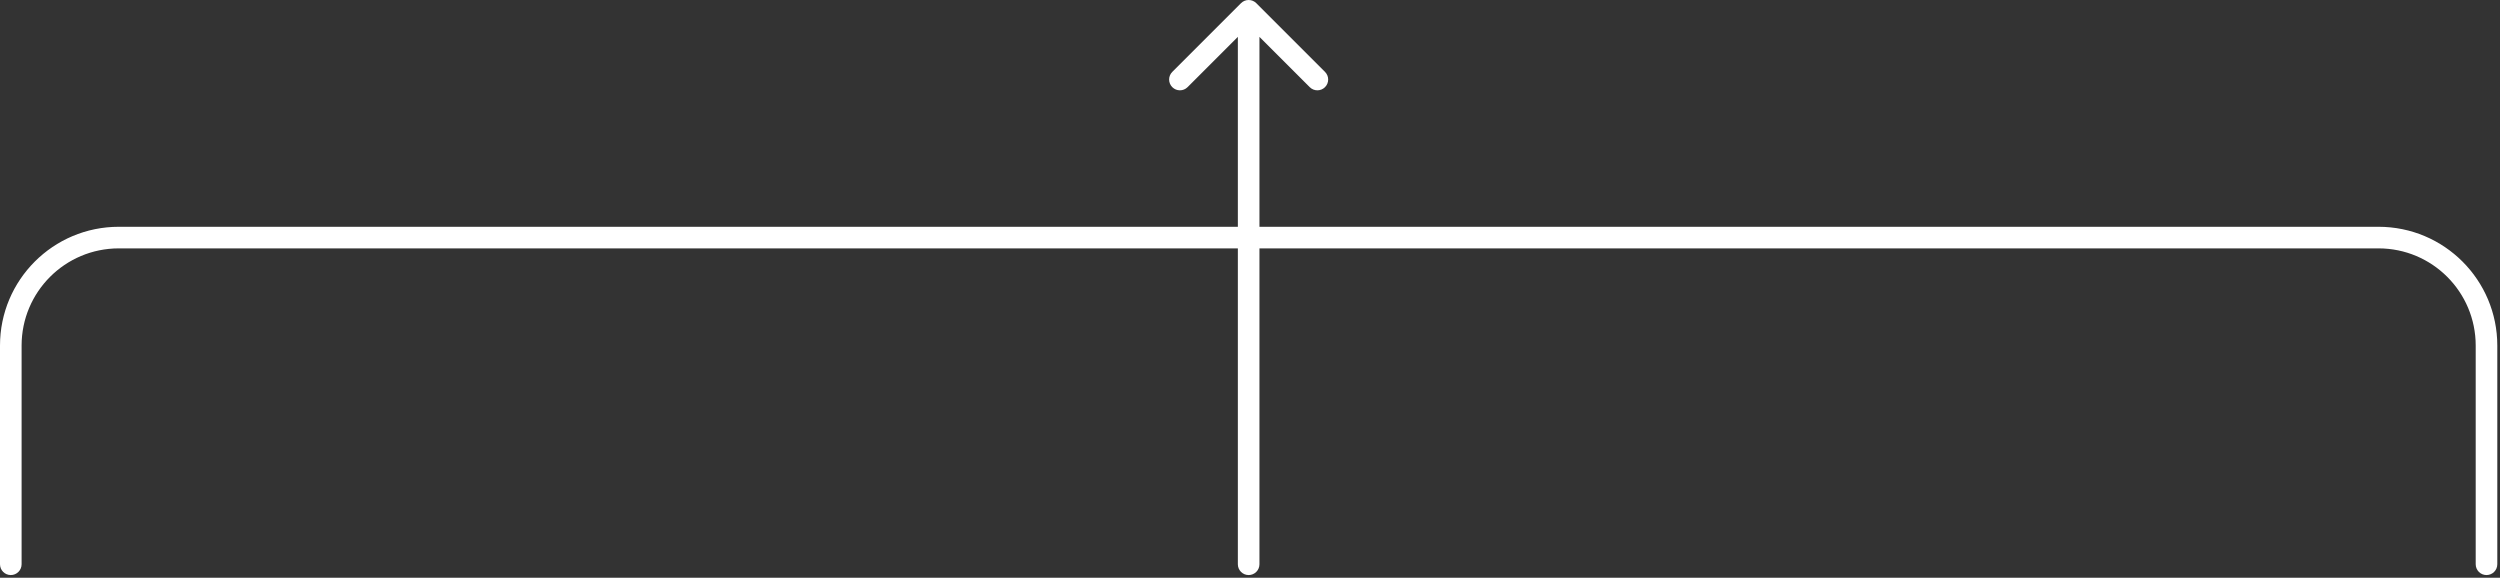 <?xml version="1.0" encoding="UTF-8"?> <svg xmlns="http://www.w3.org/2000/svg" width="463" height="107" viewBox="0 0 463 107" fill="none"><rect x="0" y="0" width="463" height="107" fill="#333333" stroke="none"/><path d="M458.5 104.5C458.5 105.605 459.395 106.5 460.5 106.5C461.605 106.5 462.5 105.605 462.5 104.5H458.5ZM0 104.5C0 105.605 0.895 106.5 2 106.5C3.105 106.5 4 105.605 4 104.5H0ZM229.25 104.5C229.25 105.605 230.145 106.5 231.25 106.5C232.355 106.5 233.25 105.605 233.25 104.5H229.25ZM232.664 0.586C231.883 -0.195 230.617 -0.195 229.836 0.586L217.108 13.314C216.327 14.095 216.327 15.361 217.108 16.142C217.889 16.923 219.155 16.923 219.936 16.142L231.25 4.828L242.564 16.142C243.345 16.923 244.611 16.923 245.392 16.142C246.173 15.361 246.173 14.095 245.392 13.314L232.664 0.586ZM460.5 104.5H462.5V64H460.5H458.5V104.5H460.5ZM2 64H0V104.5H2H4V64H2ZM440.5 44V42H231.25V44V46H440.5V44ZM231.25 44V42H22V44V46H231.25V44ZM231.25 44H229.25V104.5H231.25H233.25V44H231.25ZM231.25 44H233.25V2H231.25H229.25V44H231.25ZM2 64H4C4 54.059 12.059 46 22 46V44V42C9.85 42 0 51.85 0 64H2ZM460.5 64H462.5C462.5 51.85 452.65 42 440.5 42V44V46C450.441 46 458.5 54.059 458.5 64H460.5Z" fill="white"></path></svg> 